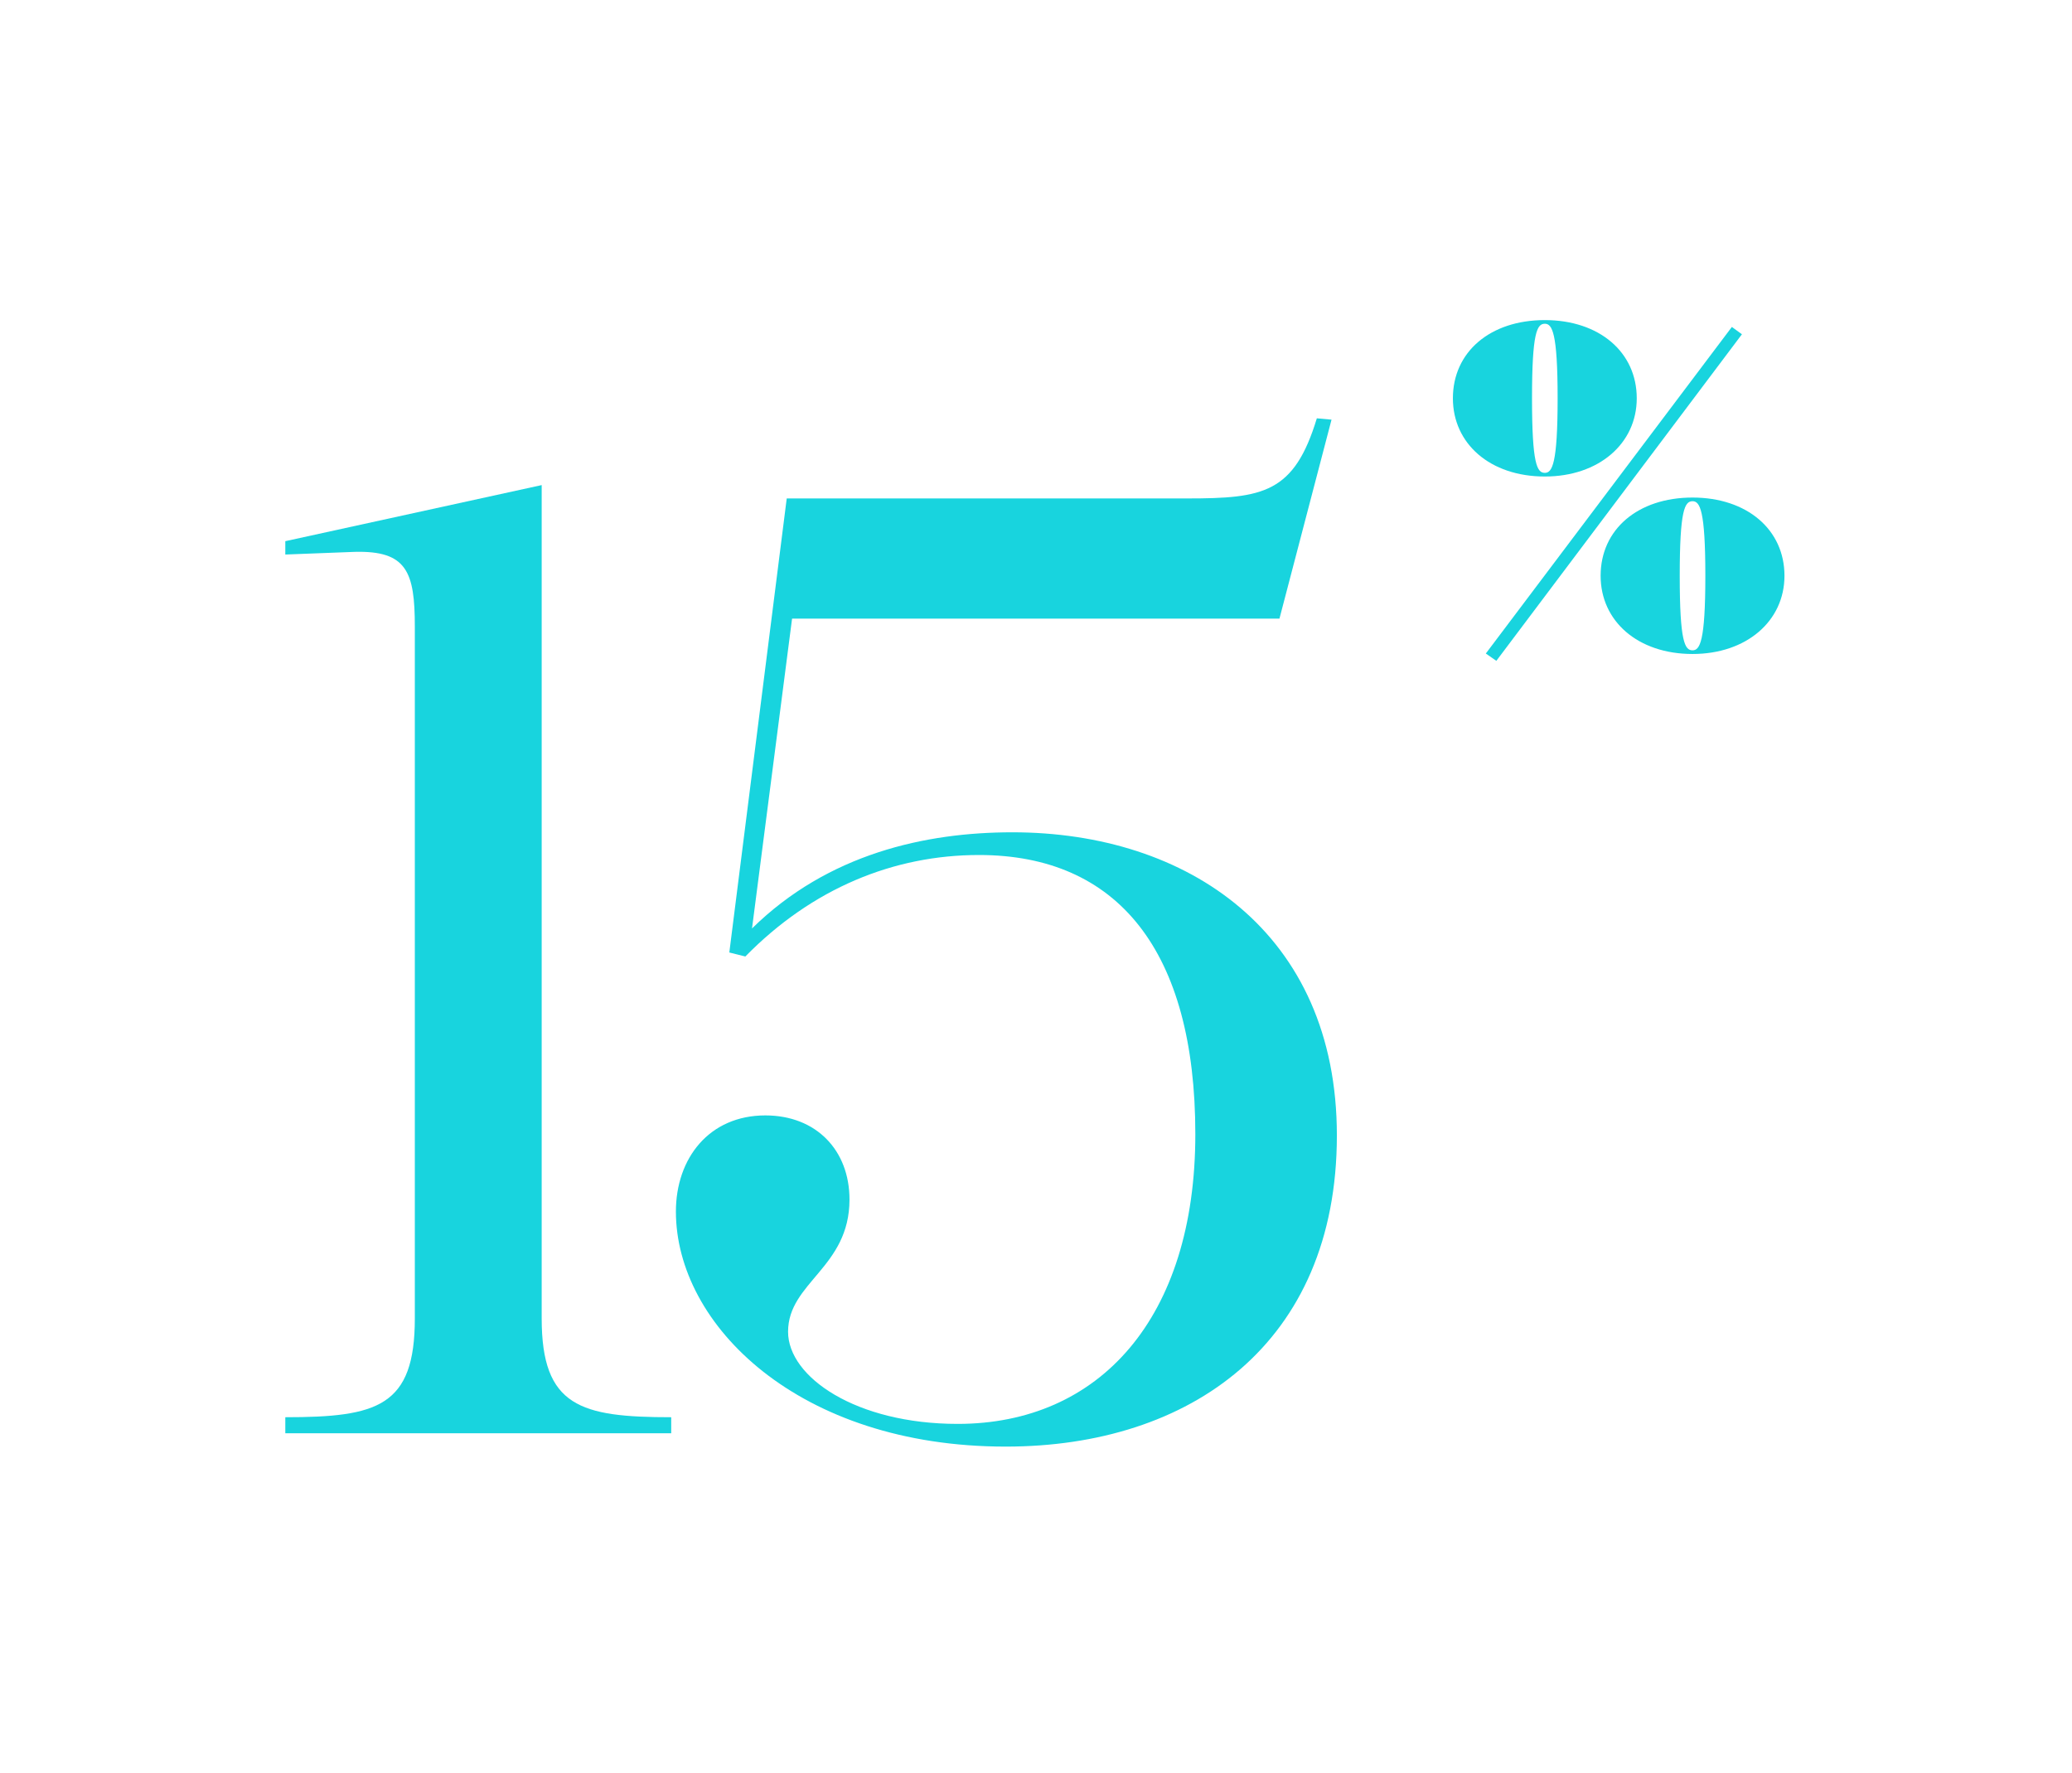<?xml version="1.0" encoding="UTF-8"?> <svg xmlns="http://www.w3.org/2000/svg" width="270" height="231" viewBox="0 0 270 231" fill="none"> <path d="M37.178 186.744H87.464V184.656C75.632 184.656 70.586 183.264 70.586 171.78V63.204L37.178 70.512V72.252L46.226 71.904C53.012 71.73 54.056 74.514 54.056 81.648V171.78C54.056 183.264 49.184 184.656 37.178 184.656V186.744Z" fill="#18D4DE"></path> <path d="M102.518 64.944L95.036 124.104L97.124 124.626C105.824 115.752 116.438 111.402 127.574 111.402C145.67 111.402 155.762 123.93 155.762 147.768C155.762 171.78 143.234 185.526 124.79 185.526C111.566 185.526 102.692 179.436 102.692 173.52C102.692 167.082 110.696 165.168 110.696 156.294C110.696 149.856 106.346 145.332 99.734 145.332C92.426 145.332 88.076 150.9 88.076 157.86C88.076 172.65 104.084 188.484 131.054 188.484C155.066 188.484 174.206 175.086 174.206 147.942C174.206 121.494 154.718 108.444 131.924 108.444C120.614 108.444 107.912 111.228 97.994 120.972L103.214 80.604H166.724L173.51 54.678L171.596 54.504C168.638 64.248 164.636 64.944 154.718 64.944H102.518Z" fill="#18D4DE"></path> <path d="M201.304 62.087C208.336 62.087 213.283 57.796 213.283 51.896C213.283 45.877 208.396 41.706 201.304 41.706C194.153 41.706 189.325 45.877 189.325 51.896C189.325 57.796 194.153 62.087 201.304 62.087ZM201.304 42.182C202.257 42.182 202.973 43.315 202.973 51.896C202.973 60.478 202.257 61.61 201.304 61.61C200.291 61.61 199.635 60.478 199.635 51.896C199.635 43.315 200.291 42.182 201.304 42.182ZM193.616 85.15L194.987 86.104L226.989 43.553L225.678 42.599L193.616 85.15ZM220.553 85.21C227.585 85.21 232.532 80.919 232.532 75.019C232.532 69 227.645 64.828 220.553 64.828C213.402 64.828 208.575 69 208.575 75.019C208.575 80.919 213.402 85.21 220.553 85.21ZM220.553 65.305C221.507 65.305 222.222 66.438 222.222 75.019C222.222 83.601 221.507 84.733 220.553 84.733C219.54 84.733 218.884 83.601 218.884 75.019C218.884 66.438 219.54 65.305 220.553 65.305Z" fill="#18D4DE"></path> </svg> 